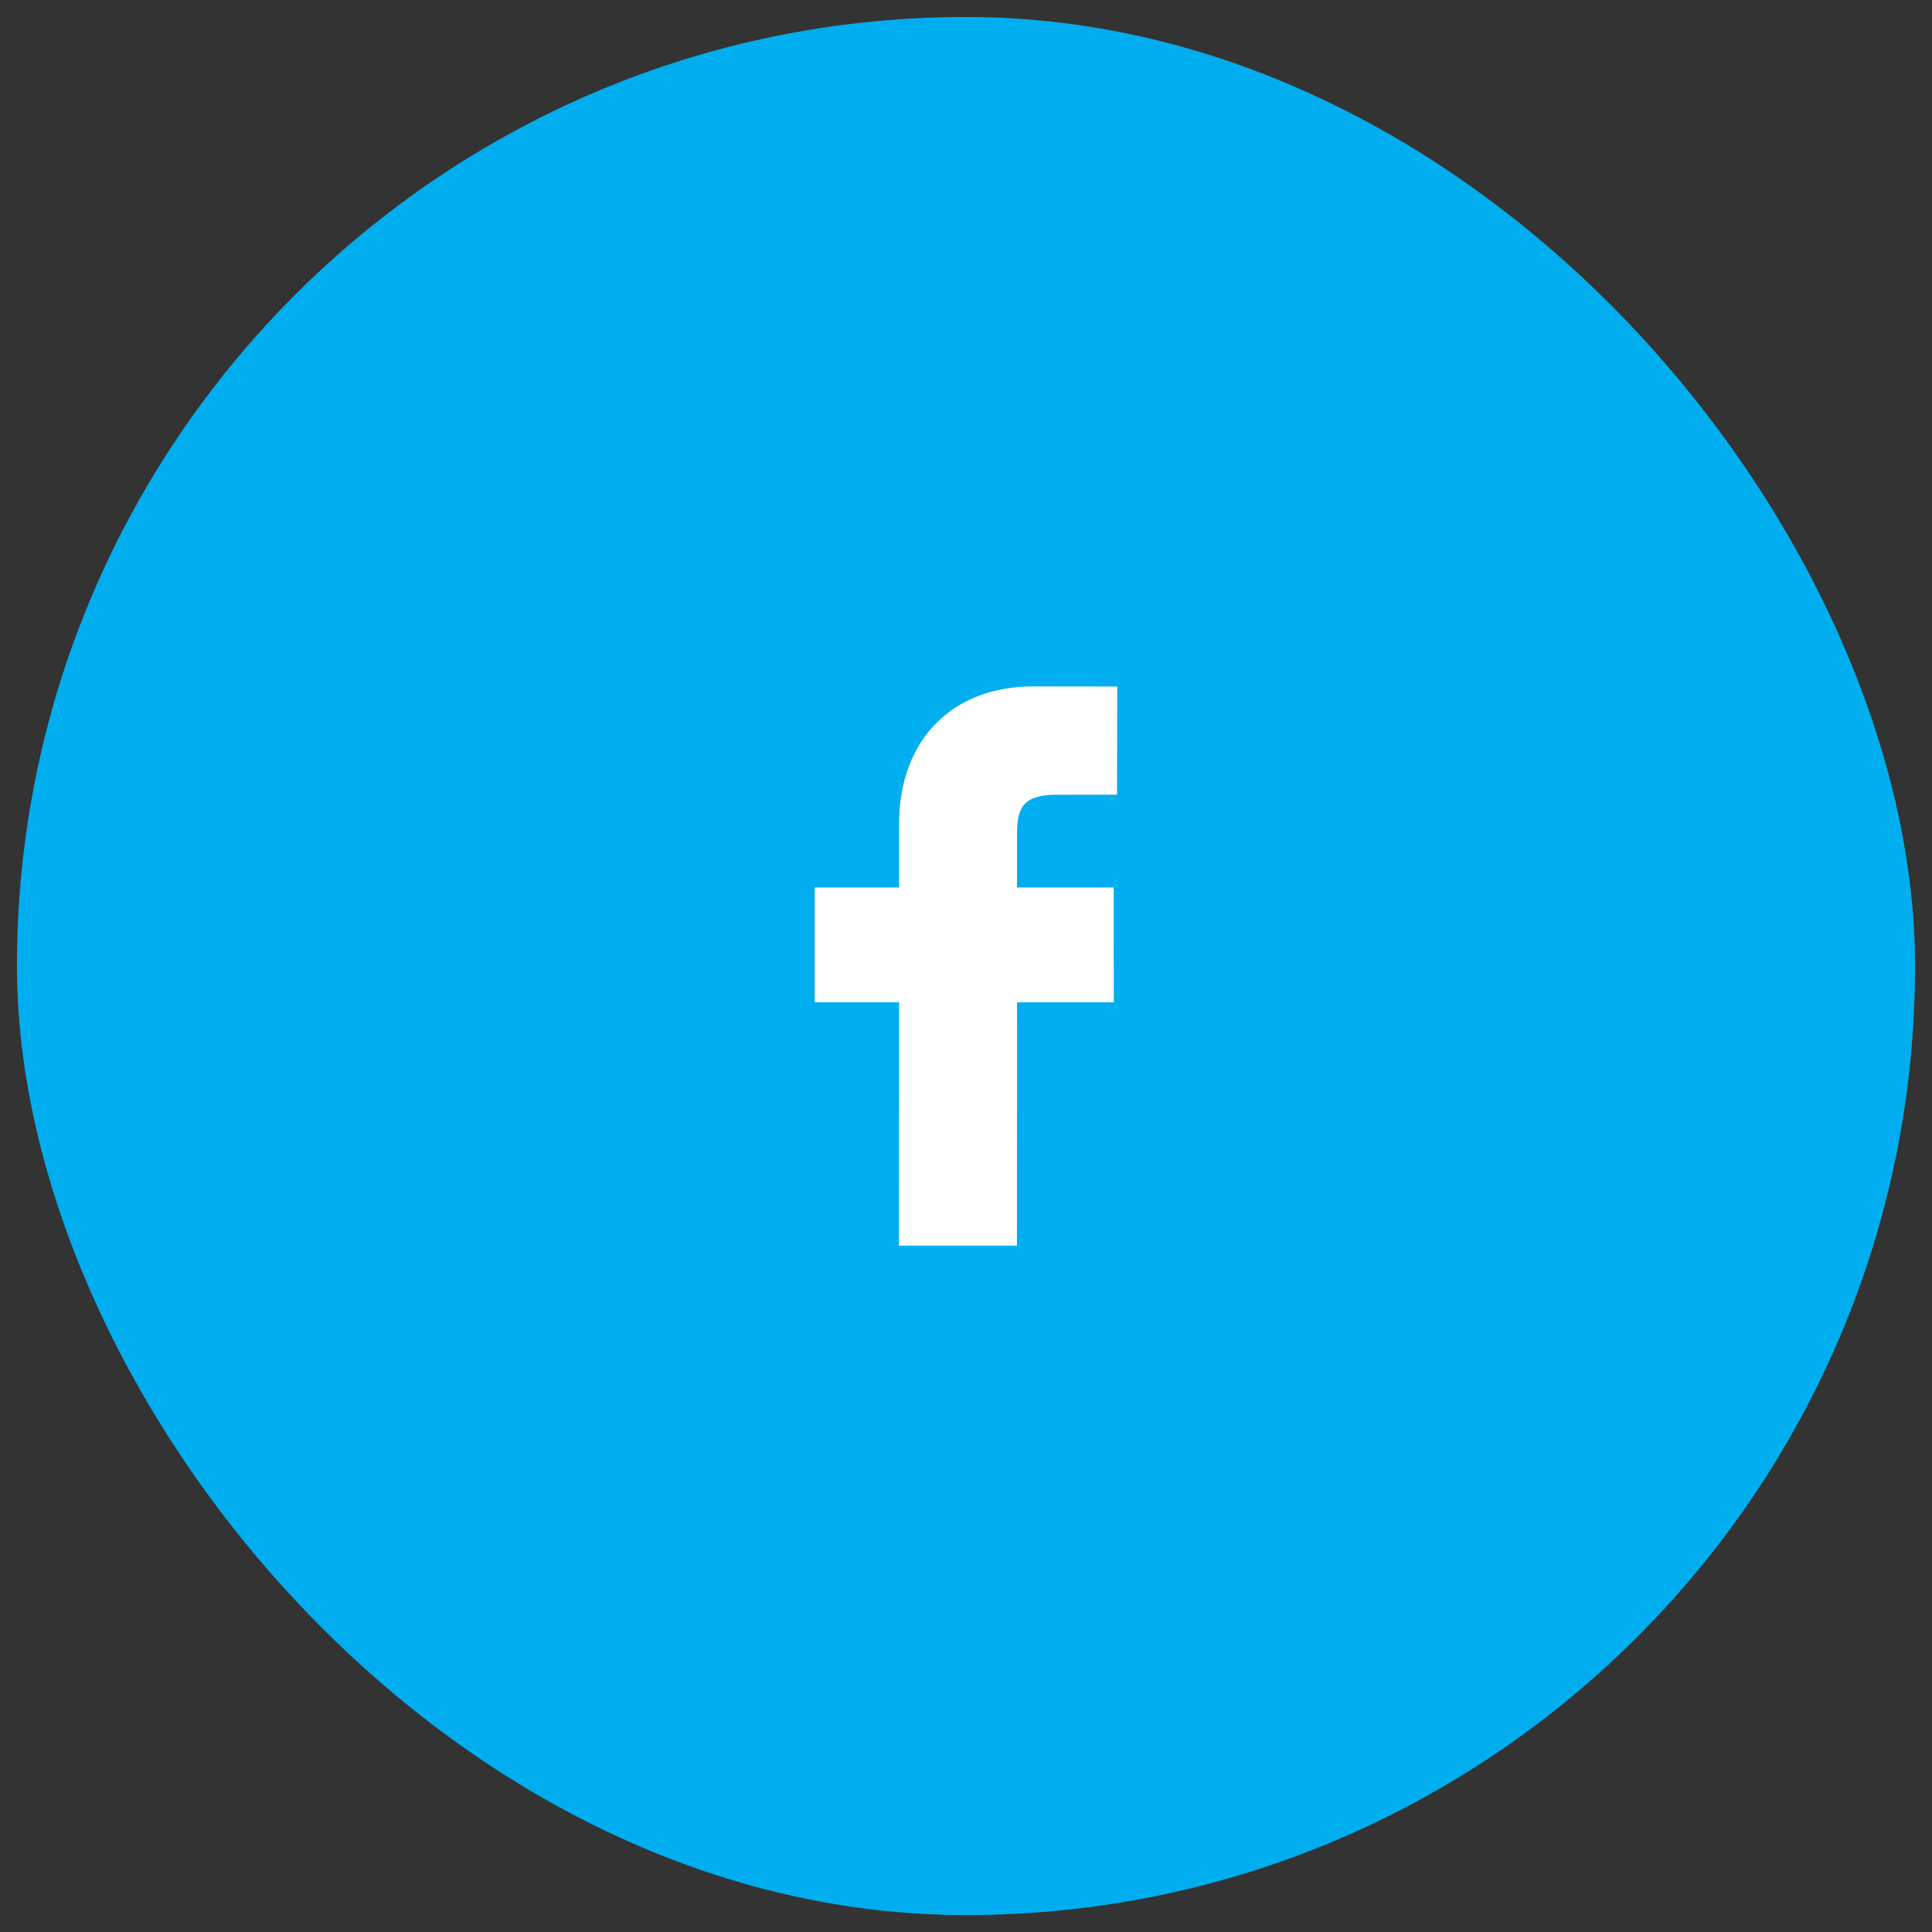 <svg width="57" height="57" viewBox="0 0 57 57" fill="none" xmlns="http://www.w3.org/2000/svg">
<rect x="0" y="0" width="57" height="57" fill="#333333" stroke="none"/>
<rect x="0.5" y="0.501" width="56" height="56" rx="28" fill="#00AEEF"/>
<path d="M32.962 20.254L30.483 20.251C28.078 20.251 26.525 21.844 26.525 24.312V26.183H24.037V29.57H26.525L26.522 36.751H30.003L30.006 29.57H32.86L32.858 26.184H30.006V24.596C30.006 23.833 30.186 23.447 31.18 23.447L32.955 23.446L32.962 20.254Z" fill="white"/>
</svg>
